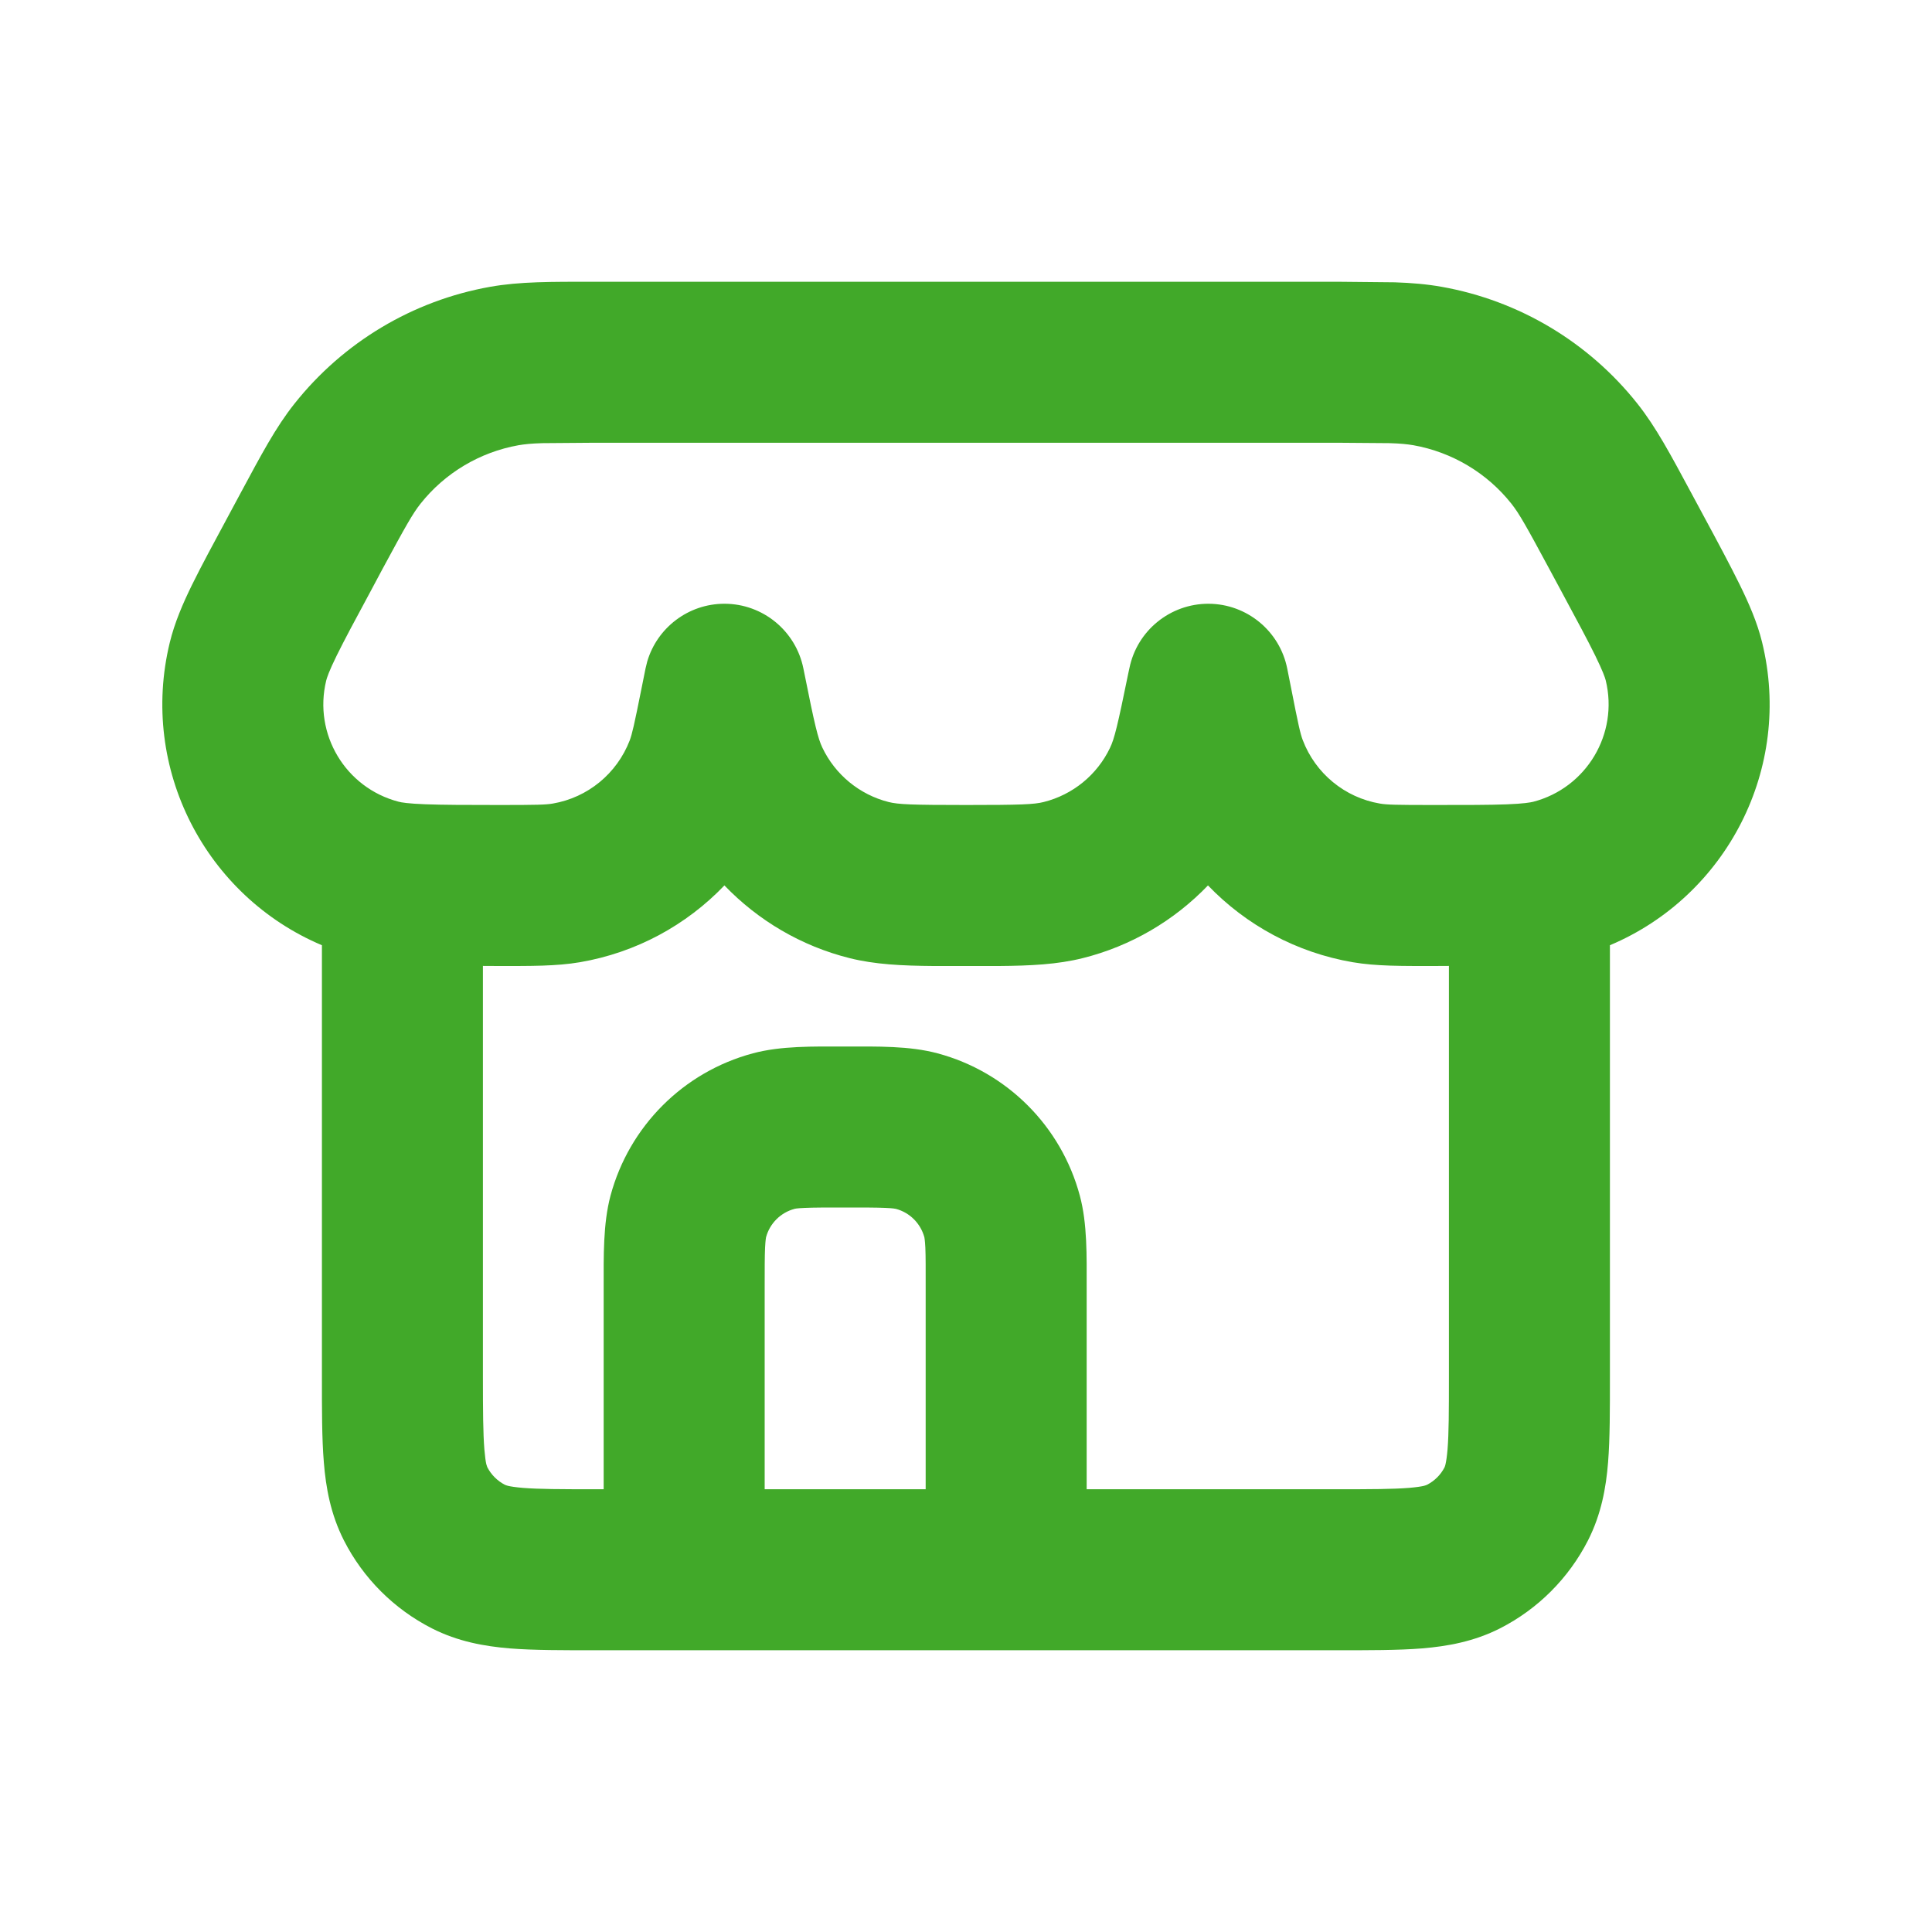 <svg width="24" height="24" viewBox="0 0 24 24" fill="none" xmlns="http://www.w3.org/2000/svg">
<path fill-rule="evenodd" clip-rule="evenodd" d="M17.326 3.507C17.535 3.514 17.726 3.53 17.91 3.563C18.871 3.734 19.735 4.251 20.341 5.015C20.574 5.309 20.756 5.653 21.008 6.121L21.155 6.394C21.343 6.742 21.497 7.03 21.612 7.264C21.725 7.495 21.829 7.731 21.889 7.977C22.274 9.546 21.446 11.132 19.999 11.742V17.1C19.999 17.503 20 17.867 19.976 18.167C19.951 18.479 19.892 18.81 19.727 19.135C19.487 19.605 19.105 19.988 18.634 20.228C18.309 20.393 17.978 20.451 17.666 20.477C17.366 20.501 17.002 20.5 16.599 20.5H7.4C6.996 20.5 6.633 20.501 6.332 20.477C6.021 20.451 5.689 20.393 5.365 20.228C4.894 19.988 4.511 19.605 4.272 19.135C4.107 18.81 4.048 18.479 4.023 18.167C3.998 17.867 3.999 17.503 3.999 17.1V11.742C2.555 11.132 1.728 9.55 2.109 7.982C2.169 7.735 2.272 7.496 2.386 7.264C2.502 7.028 2.658 6.74 2.847 6.389L2.991 6.121C3.243 5.653 3.424 5.309 3.658 5.015C4.264 4.251 5.128 3.734 6.088 3.563C6.458 3.497 6.848 3.5 7.379 3.5H16.619L17.326 3.507ZM15.006 10.999C14.587 11.435 14.051 11.752 13.451 11.902C13.137 11.981 12.799 11.997 12.411 12H11.596C11.207 11.997 10.867 11.981 10.553 11.902C9.954 11.752 9.418 11.435 8.999 10.999C8.526 11.493 7.901 11.834 7.204 11.953C6.911 12.003 6.592 12 6.199 12C6.13 12 6.064 11.999 5.999 11.999V17.1C5.999 17.536 6.001 17.804 6.017 18.004C6.025 18.097 6.033 18.153 6.041 18.188C6.045 18.203 6.049 18.213 6.051 18.219C6.053 18.223 6.054 18.226 6.054 18.227C6.102 18.32 6.179 18.397 6.273 18.445C6.274 18.446 6.276 18.447 6.281 18.448C6.286 18.45 6.296 18.454 6.312 18.458C6.346 18.466 6.403 18.475 6.495 18.483C6.695 18.499 6.963 18.5 7.4 18.5H7.499V16C7.499 15.6 7.491 15.203 7.584 14.853C7.816 13.99 8.49 13.316 9.352 13.085C9.702 12.991 10.099 13 10.499 13C10.9 13 11.297 12.991 11.647 13.085C12.509 13.316 13.183 13.99 13.414 14.853C13.508 15.203 13.499 15.6 13.499 16V18.5H16.599C17.035 18.5 17.303 18.499 17.503 18.483C17.596 18.475 17.653 18.466 17.687 18.458C17.703 18.454 17.713 18.45 17.718 18.448C17.722 18.447 17.725 18.446 17.726 18.445C17.82 18.397 17.897 18.321 17.945 18.227C17.945 18.226 17.946 18.223 17.948 18.219C17.95 18.213 17.954 18.203 17.957 18.188C17.965 18.153 17.974 18.097 17.982 18.004C17.998 17.804 17.999 17.536 17.999 17.1V11.999C17.937 11.999 17.872 12 17.806 12C17.415 12 17.096 12.003 16.804 11.953C16.107 11.834 15.48 11.493 15.006 10.999ZM9.998 15.005C9.9 15.009 9.87 15.016 9.87 15.017C9.697 15.063 9.562 15.198 9.516 15.37C9.516 15.371 9.509 15.401 9.504 15.499C9.499 15.611 9.499 15.759 9.499 16V18.5H11.499V16C11.499 15.759 11.5 15.611 11.495 15.499C11.49 15.401 11.483 15.371 11.483 15.37C11.436 15.198 11.302 15.063 11.129 15.017C11.125 15.016 11.094 15.009 11 15.005C10.888 15 10.74 15 10.499 15C10.258 15 10.11 15 9.998 15.005ZM6.74 5.505C6.6 5.509 6.517 5.518 6.44 5.531C5.96 5.617 5.527 5.875 5.224 6.257C5.127 6.379 5.039 6.536 4.751 7.069L4.608 7.337C4.411 7.702 4.277 7.952 4.182 8.145C4.086 8.34 4.06 8.422 4.052 8.455C3.891 9.118 4.291 9.787 4.951 9.959C4.983 9.968 5.068 9.983 5.286 9.991C5.5 9.999 5.784 10 6.199 10C6.669 10 6.782 9.997 6.867 9.982C7.301 9.908 7.663 9.61 7.822 9.199C7.852 9.119 7.878 9.009 7.97 8.548L8.019 8.304L8.04 8.218C8.164 7.796 8.553 7.5 8.999 7.5C9.476 7.5 9.886 7.837 9.98 8.304L9.989 8.348C10.122 9.016 10.162 9.174 10.215 9.286C10.375 9.623 10.678 9.872 11.039 9.963C11.16 9.993 11.322 10 12.004 10C12.683 10 12.845 9.993 12.965 9.963C13.326 9.873 13.629 9.626 13.789 9.29C13.843 9.178 13.882 9.021 14.018 8.355L14.03 8.3C14.125 7.833 14.537 7.499 15.013 7.5C15.49 7.502 15.899 7.84 15.991 8.308L16.038 8.544C16.128 9.004 16.153 9.114 16.183 9.193C16.34 9.607 16.705 9.908 17.141 9.982C17.225 9.997 17.338 10 17.806 10C18.218 10 18.5 10 18.713 9.992C18.929 9.984 19.013 9.968 19.046 9.96C19.708 9.788 20.109 9.116 19.947 8.452C19.939 8.419 19.911 8.337 19.817 8.145C19.723 7.953 19.589 7.705 19.394 7.342L19.247 7.069C18.96 6.536 18.872 6.379 18.775 6.257C18.472 5.875 18.039 5.617 17.559 5.531C17.482 5.518 17.399 5.509 17.259 5.505L16.619 5.5H7.379L6.74 5.505Z" fill="#41A929"/>
</svg>
